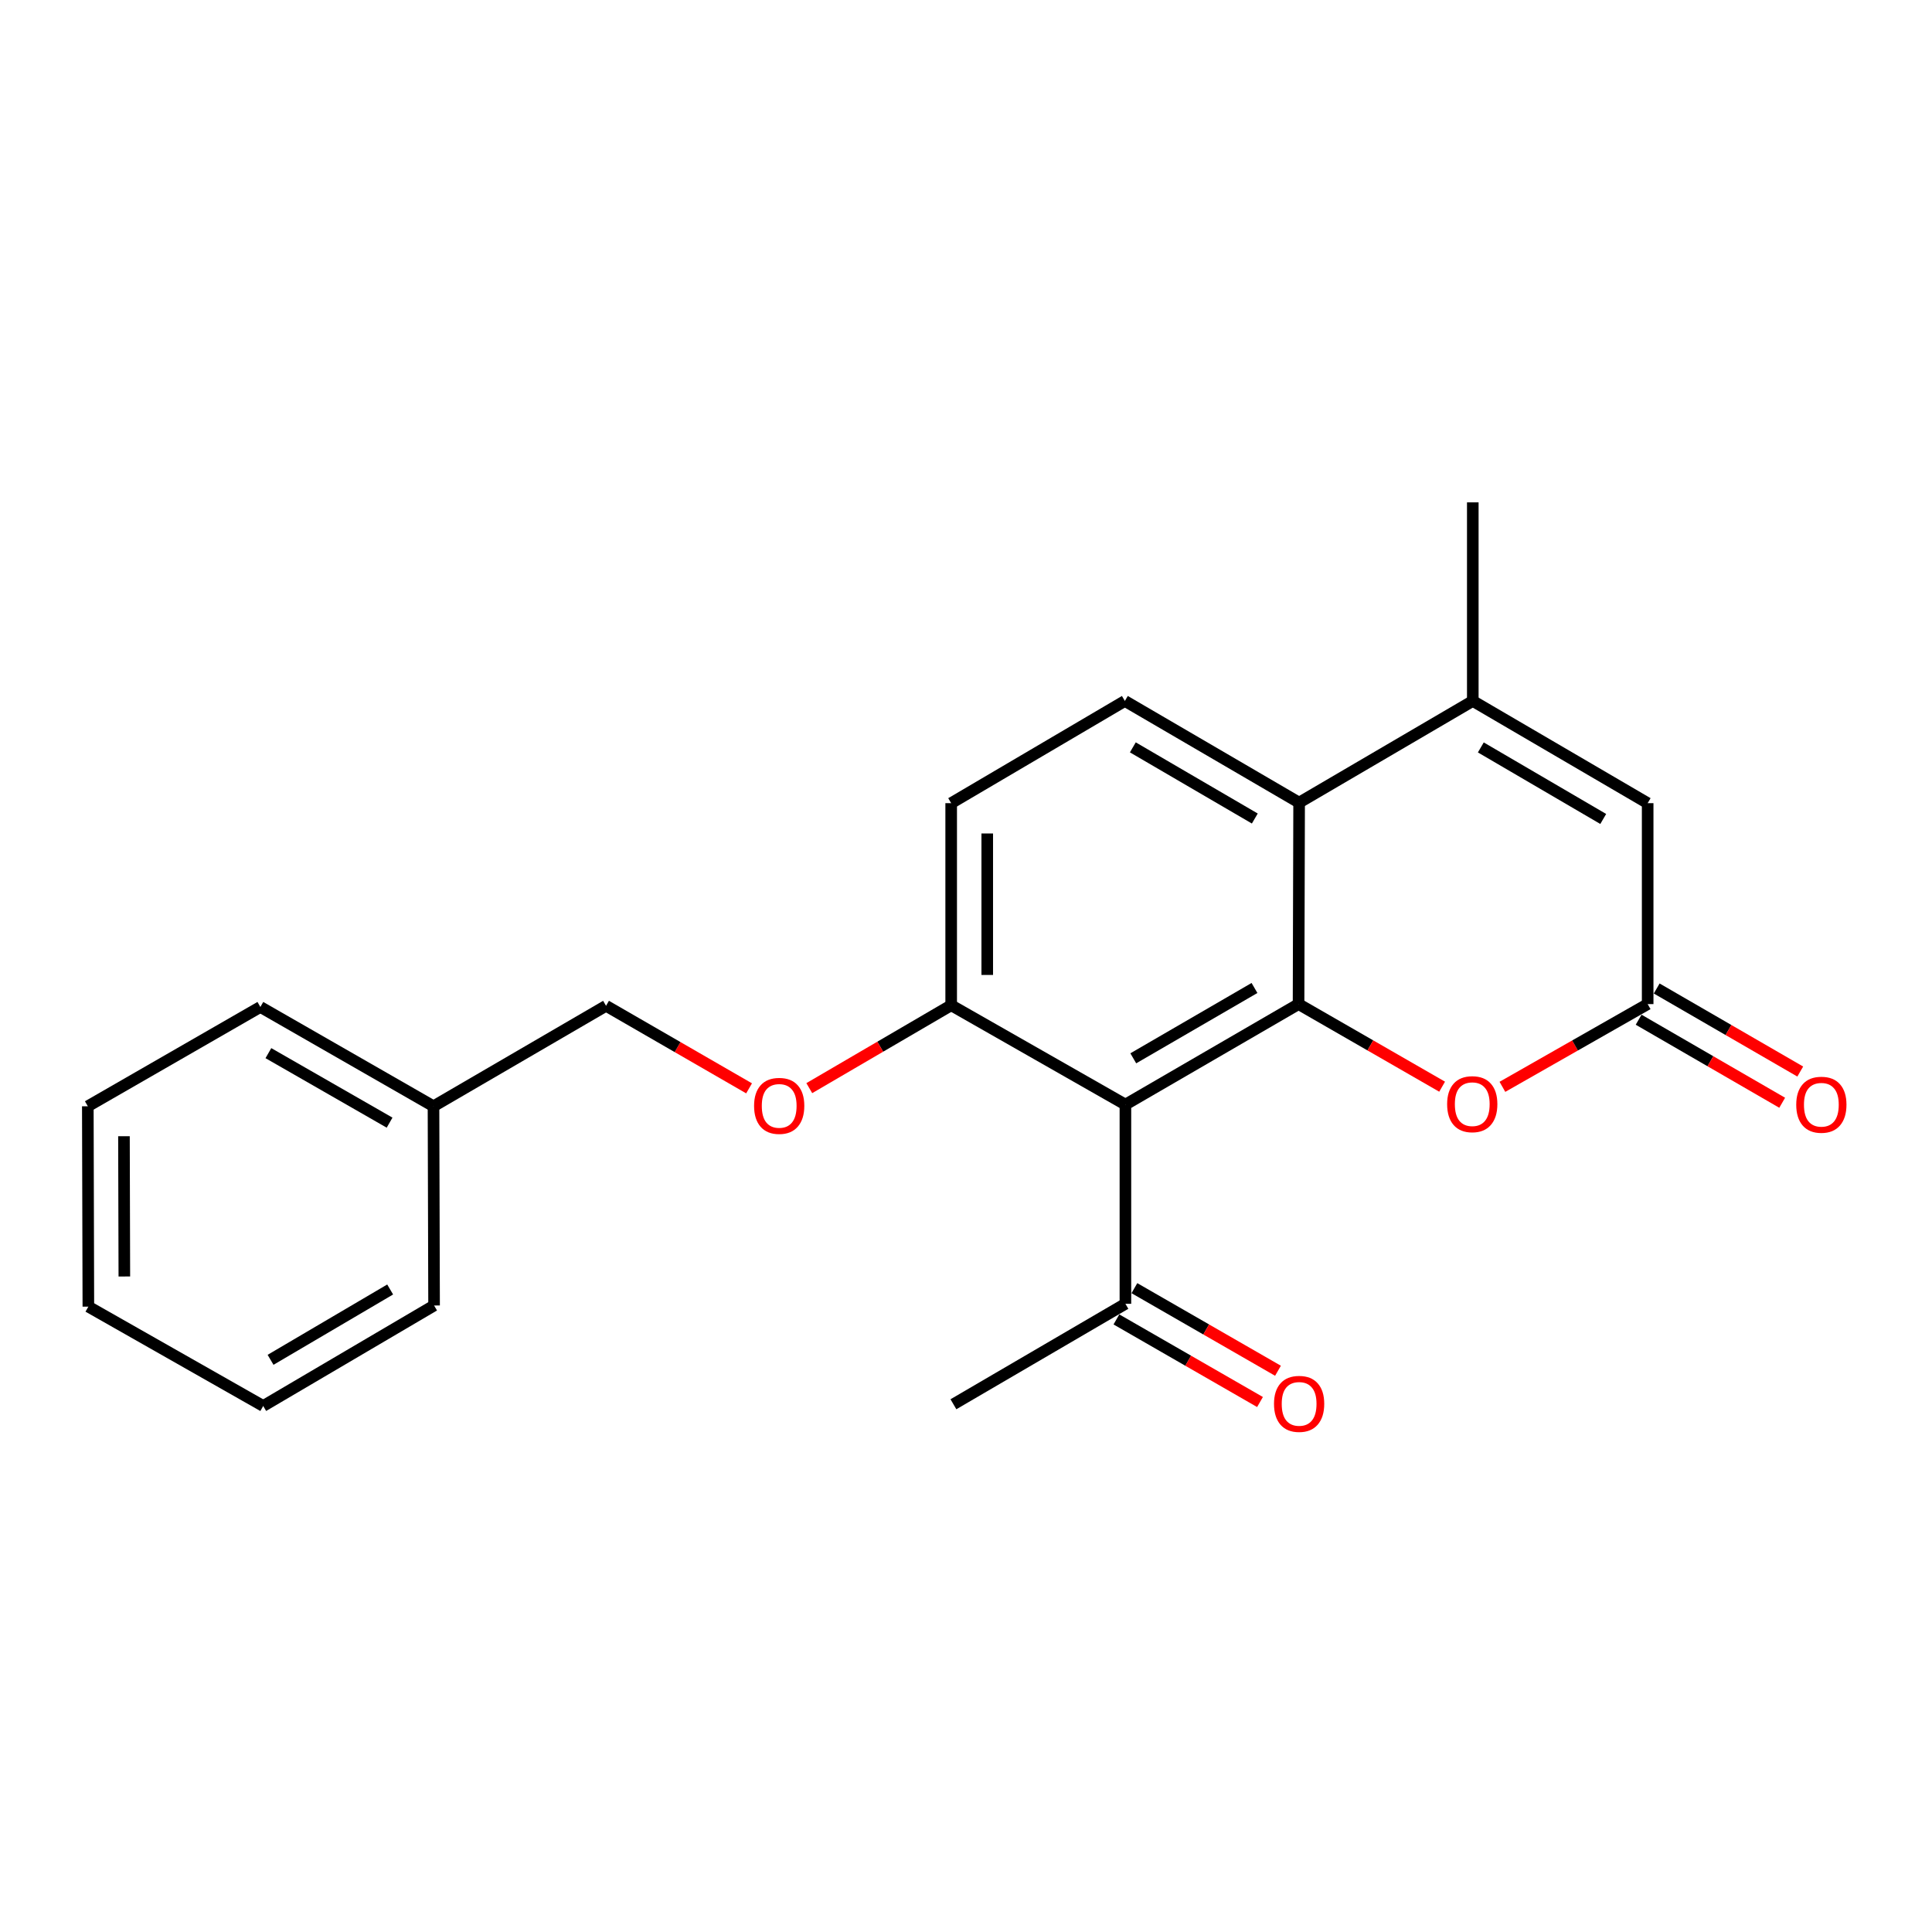 <?xml version='1.0' encoding='iso-8859-1'?>
<svg version='1.1' baseProfile='full'
              xmlns='http://www.w3.org/2000/svg'
                      xmlns:rdkit='http://www.rdkit.org/xml'
                      xmlns:xlink='http://www.w3.org/1999/xlink'
                  xml:space='preserve'
width='1000px' height='1000px' viewBox='0 0 1000 1000'>
<!-- END OF HEADER -->
<rect style='opacity:1.0;fill:#FFFFFF;stroke:none' width='1000' height='1000' x='0' y='0'> </rect>
<path class='bond-0' d='M 672.132,519.721 L 582.511,571.729' style='fill:none;fill-rule:evenodd;stroke:#000000;stroke-width:6px;stroke-linecap:butt;stroke-linejoin:miter;stroke-opacity:1' />
<path class='bond-0' d='M 649.32,511.377 L 586.585,547.783' style='fill:none;fill-rule:evenodd;stroke:#000000;stroke-width:6px;stroke-linecap:butt;stroke-linejoin:miter;stroke-opacity:1' />
<path class='bond-1' d='M 672.132,519.721 L 672.423,415.436' style='fill:none;fill-rule:evenodd;stroke:#000000;stroke-width:6px;stroke-linecap:butt;stroke-linejoin:miter;stroke-opacity:1' />
<path class='bond-3' d='M 672.132,519.721 L 709.287,541.095' style='fill:none;fill-rule:evenodd;stroke:#000000;stroke-width:6px;stroke-linecap:butt;stroke-linejoin:miter;stroke-opacity:1' />
<path class='bond-3' d='M 709.287,541.095 L 746.441,562.469' style='fill:none;fill-rule:evenodd;stroke:#FF0000;stroke-width:6px;stroke-linecap:butt;stroke-linejoin:miter;stroke-opacity:1' />
<path class='bond-6' d='M 582.511,571.729 L 492.329,520.323' style='fill:none;fill-rule:evenodd;stroke:#000000;stroke-width:6px;stroke-linecap:butt;stroke-linejoin:miter;stroke-opacity:1' />
<path class='bond-7' d='M 582.511,571.729 L 582.511,674.843' style='fill:none;fill-rule:evenodd;stroke:#000000;stroke-width:6px;stroke-linecap:butt;stroke-linejoin:miter;stroke-opacity:1' />
<path class='bond-2' d='M 672.423,415.436 L 762.314,362.816' style='fill:none;fill-rule:evenodd;stroke:#000000;stroke-width:6px;stroke-linecap:butt;stroke-linejoin:miter;stroke-opacity:1' />
<path class='bond-8' d='M 672.423,415.436 L 582.231,362.816' style='fill:none;fill-rule:evenodd;stroke:#000000;stroke-width:6px;stroke-linecap:butt;stroke-linejoin:miter;stroke-opacity:1' />
<path class='bond-8' d='M 649.487,423.666 L 586.353,386.832' style='fill:none;fill-rule:evenodd;stroke:#000000;stroke-width:6px;stroke-linecap:butt;stroke-linejoin:miter;stroke-opacity:1' />
<path class='bond-14' d='M 762.314,362.816 L 762.314,260.024' style='fill:none;fill-rule:evenodd;stroke:#000000;stroke-width:6px;stroke-linecap:butt;stroke-linejoin:miter;stroke-opacity:1' />
<path class='bond-22' d='M 762.314,362.816 L 852.828,415.716' style='fill:none;fill-rule:evenodd;stroke:#000000;stroke-width:6px;stroke-linecap:butt;stroke-linejoin:miter;stroke-opacity:1' />
<path class='bond-22' d='M 766.472,386.867 L 829.832,423.897' style='fill:none;fill-rule:evenodd;stroke:#000000;stroke-width:6px;stroke-linecap:butt;stroke-linejoin:miter;stroke-opacity:1' />
<path class='bond-4' d='M 777.646,562.546 L 815.237,541.133' style='fill:none;fill-rule:evenodd;stroke:#FF0000;stroke-width:6px;stroke-linecap:butt;stroke-linejoin:miter;stroke-opacity:1' />
<path class='bond-4' d='M 815.237,541.133 L 852.828,519.721' style='fill:none;fill-rule:evenodd;stroke:#000000;stroke-width:6px;stroke-linecap:butt;stroke-linejoin:miter;stroke-opacity:1' />
<path class='bond-5' d='M 852.828,519.721 L 852.828,415.716' style='fill:none;fill-rule:evenodd;stroke:#000000;stroke-width:6px;stroke-linecap:butt;stroke-linejoin:miter;stroke-opacity:1' />
<path class='bond-10' d='M 848.154,527.8 L 885.306,549.293' style='fill:none;fill-rule:evenodd;stroke:#000000;stroke-width:6px;stroke-linecap:butt;stroke-linejoin:miter;stroke-opacity:1' />
<path class='bond-10' d='M 885.306,549.293 L 922.459,570.786' style='fill:none;fill-rule:evenodd;stroke:#FF0000;stroke-width:6px;stroke-linecap:butt;stroke-linejoin:miter;stroke-opacity:1' />
<path class='bond-10' d='M 857.501,511.642 L 894.654,533.135' style='fill:none;fill-rule:evenodd;stroke:#000000;stroke-width:6px;stroke-linecap:butt;stroke-linejoin:miter;stroke-opacity:1' />
<path class='bond-10' d='M 894.654,533.135 L 931.806,554.628' style='fill:none;fill-rule:evenodd;stroke:#FF0000;stroke-width:6px;stroke-linecap:butt;stroke-linejoin:miter;stroke-opacity:1' />
<path class='bond-9' d='M 492.329,520.323 L 455.607,541.772' style='fill:none;fill-rule:evenodd;stroke:#000000;stroke-width:6px;stroke-linecap:butt;stroke-linejoin:miter;stroke-opacity:1' />
<path class='bond-9' d='M 455.607,541.772 L 418.886,563.221' style='fill:none;fill-rule:evenodd;stroke:#FF0000;stroke-width:6px;stroke-linecap:butt;stroke-linejoin:miter;stroke-opacity:1' />
<path class='bond-23' d='M 492.329,520.323 L 492.329,415.716' style='fill:none;fill-rule:evenodd;stroke:#000000;stroke-width:6px;stroke-linecap:butt;stroke-linejoin:miter;stroke-opacity:1' />
<path class='bond-23' d='M 510.996,504.632 L 510.996,431.407' style='fill:none;fill-rule:evenodd;stroke:#000000;stroke-width:6px;stroke-linecap:butt;stroke-linejoin:miter;stroke-opacity:1' />
<path class='bond-12' d='M 577.857,682.933 L 615.016,704.308' style='fill:none;fill-rule:evenodd;stroke:#000000;stroke-width:6px;stroke-linecap:butt;stroke-linejoin:miter;stroke-opacity:1' />
<path class='bond-12' d='M 615.016,704.308 L 652.176,725.682' style='fill:none;fill-rule:evenodd;stroke:#FF0000;stroke-width:6px;stroke-linecap:butt;stroke-linejoin:miter;stroke-opacity:1' />
<path class='bond-12' d='M 587.164,666.752 L 624.324,688.127' style='fill:none;fill-rule:evenodd;stroke:#000000;stroke-width:6px;stroke-linecap:butt;stroke-linejoin:miter;stroke-opacity:1' />
<path class='bond-12' d='M 624.324,688.127 L 661.483,709.501' style='fill:none;fill-rule:evenodd;stroke:#FF0000;stroke-width:6px;stroke-linecap:butt;stroke-linejoin:miter;stroke-opacity:1' />
<path class='bond-16' d='M 582.511,674.843 L 493.49,726.84' style='fill:none;fill-rule:evenodd;stroke:#000000;stroke-width:6px;stroke-linecap:butt;stroke-linejoin:miter;stroke-opacity:1' />
<path class='bond-11' d='M 582.231,362.816 L 492.329,415.716' style='fill:none;fill-rule:evenodd;stroke:#000000;stroke-width:6px;stroke-linecap:butt;stroke-linejoin:miter;stroke-opacity:1' />
<path class='bond-13' d='M 387.722,563.326 L 350.704,541.964' style='fill:none;fill-rule:evenodd;stroke:#FF0000;stroke-width:6px;stroke-linecap:butt;stroke-linejoin:miter;stroke-opacity:1' />
<path class='bond-13' d='M 350.704,541.964 L 313.687,520.603' style='fill:none;fill-rule:evenodd;stroke:#000000;stroke-width:6px;stroke-linecap:butt;stroke-linejoin:miter;stroke-opacity:1' />
<path class='bond-15' d='M 313.687,520.603 L 224.376,572.6' style='fill:none;fill-rule:evenodd;stroke:#000000;stroke-width:6px;stroke-linecap:butt;stroke-linejoin:miter;stroke-opacity:1' />
<path class='bond-17' d='M 224.376,572.6 L 134.765,521.204' style='fill:none;fill-rule:evenodd;stroke:#000000;stroke-width:6px;stroke-linecap:butt;stroke-linejoin:miter;stroke-opacity:1' />
<path class='bond-17' d='M 201.648,581.083 L 138.92,545.106' style='fill:none;fill-rule:evenodd;stroke:#000000;stroke-width:6px;stroke-linecap:butt;stroke-linejoin:miter;stroke-opacity:1' />
<path class='bond-18' d='M 224.376,572.6 L 224.677,675.724' style='fill:none;fill-rule:evenodd;stroke:#000000;stroke-width:6px;stroke-linecap:butt;stroke-linejoin:miter;stroke-opacity:1' />
<path class='bond-20' d='M 134.765,521.204 L 45.455,572.6' style='fill:none;fill-rule:evenodd;stroke:#000000;stroke-width:6px;stroke-linecap:butt;stroke-linejoin:miter;stroke-opacity:1' />
<path class='bond-19' d='M 224.677,675.724 L 136.238,727.732' style='fill:none;fill-rule:evenodd;stroke:#000000;stroke-width:6px;stroke-linecap:butt;stroke-linejoin:miter;stroke-opacity:1' />
<path class='bond-19' d='M 201.949,667.435 L 140.041,703.84' style='fill:none;fill-rule:evenodd;stroke:#000000;stroke-width:6px;stroke-linecap:butt;stroke-linejoin:miter;stroke-opacity:1' />
<path class='bond-21' d='M 136.238,727.732 L 45.734,676.315' style='fill:none;fill-rule:evenodd;stroke:#000000;stroke-width:6px;stroke-linecap:butt;stroke-linejoin:miter;stroke-opacity:1' />
<path class='bond-24' d='M 45.455,572.6 L 45.734,676.315' style='fill:none;fill-rule:evenodd;stroke:#000000;stroke-width:6px;stroke-linecap:butt;stroke-linejoin:miter;stroke-opacity:1' />
<path class='bond-24' d='M 64.163,588.107 L 64.359,660.708' style='fill:none;fill-rule:evenodd;stroke:#000000;stroke-width:6px;stroke-linecap:butt;stroke-linejoin:miter;stroke-opacity:1' />
<path  class='atom-4' d='M 749.034 571.519
Q 749.034 564.719, 752.394 560.919
Q 755.754 557.119, 762.034 557.119
Q 768.314 557.119, 771.674 560.919
Q 775.034 564.719, 775.034 571.519
Q 775.034 578.399, 771.634 582.319
Q 768.234 586.199, 762.034 586.199
Q 755.794 586.199, 752.394 582.319
Q 749.034 578.439, 749.034 571.519
M 762.034 582.999
Q 766.354 582.999, 768.674 580.119
Q 771.034 577.199, 771.034 571.519
Q 771.034 565.959, 768.674 563.159
Q 766.354 560.319, 762.034 560.319
Q 757.714 560.319, 755.354 563.119
Q 753.034 565.919, 753.034 571.519
Q 753.034 577.239, 755.354 580.119
Q 757.714 582.999, 762.034 582.999
' fill='#FF0000'/>
<path  class='atom-10' d='M 390.309 572.4
Q 390.309 565.6, 393.669 561.8
Q 397.029 558, 403.309 558
Q 409.589 558, 412.949 561.8
Q 416.309 565.6, 416.309 572.4
Q 416.309 579.28, 412.909 583.2
Q 409.509 587.08, 403.309 587.08
Q 397.069 587.08, 393.669 583.2
Q 390.309 579.32, 390.309 572.4
M 403.309 583.88
Q 407.629 583.88, 409.949 581
Q 412.309 578.08, 412.309 572.4
Q 412.309 566.84, 409.949 564.04
Q 407.629 561.2, 403.309 561.2
Q 398.989 561.2, 396.629 564
Q 394.309 566.8, 394.309 572.4
Q 394.309 578.12, 396.629 581
Q 398.989 583.88, 403.309 583.88
' fill='#FF0000'/>
<path  class='atom-11' d='M 929.729 571.809
Q 929.729 565.009, 933.089 561.209
Q 936.449 557.409, 942.729 557.409
Q 949.009 557.409, 952.369 561.209
Q 955.729 565.009, 955.729 571.809
Q 955.729 578.689, 952.329 582.609
Q 948.929 586.489, 942.729 586.489
Q 936.489 586.489, 933.089 582.609
Q 929.729 578.729, 929.729 571.809
M 942.729 583.289
Q 947.049 583.289, 949.369 580.409
Q 951.729 577.489, 951.729 571.809
Q 951.729 566.249, 949.369 563.449
Q 947.049 560.609, 942.729 560.609
Q 938.409 560.609, 936.049 563.409
Q 933.729 566.209, 933.729 571.809
Q 933.729 577.529, 936.049 580.409
Q 938.409 583.289, 942.729 583.289
' fill='#FF0000'/>
<path  class='atom-13' d='M 659.423 726.64
Q 659.423 719.84, 662.783 716.04
Q 666.143 712.24, 672.423 712.24
Q 678.703 712.24, 682.063 716.04
Q 685.423 719.84, 685.423 726.64
Q 685.423 733.52, 682.023 737.44
Q 678.623 741.32, 672.423 741.32
Q 666.183 741.32, 662.783 737.44
Q 659.423 733.56, 659.423 726.64
M 672.423 738.12
Q 676.743 738.12, 679.063 735.24
Q 681.423 732.32, 681.423 726.64
Q 681.423 721.08, 679.063 718.28
Q 676.743 715.44, 672.423 715.44
Q 668.103 715.44, 665.743 718.24
Q 663.423 721.04, 663.423 726.64
Q 663.423 732.36, 665.743 735.24
Q 668.103 738.12, 672.423 738.12
' fill='#FF0000'/>
</svg>
